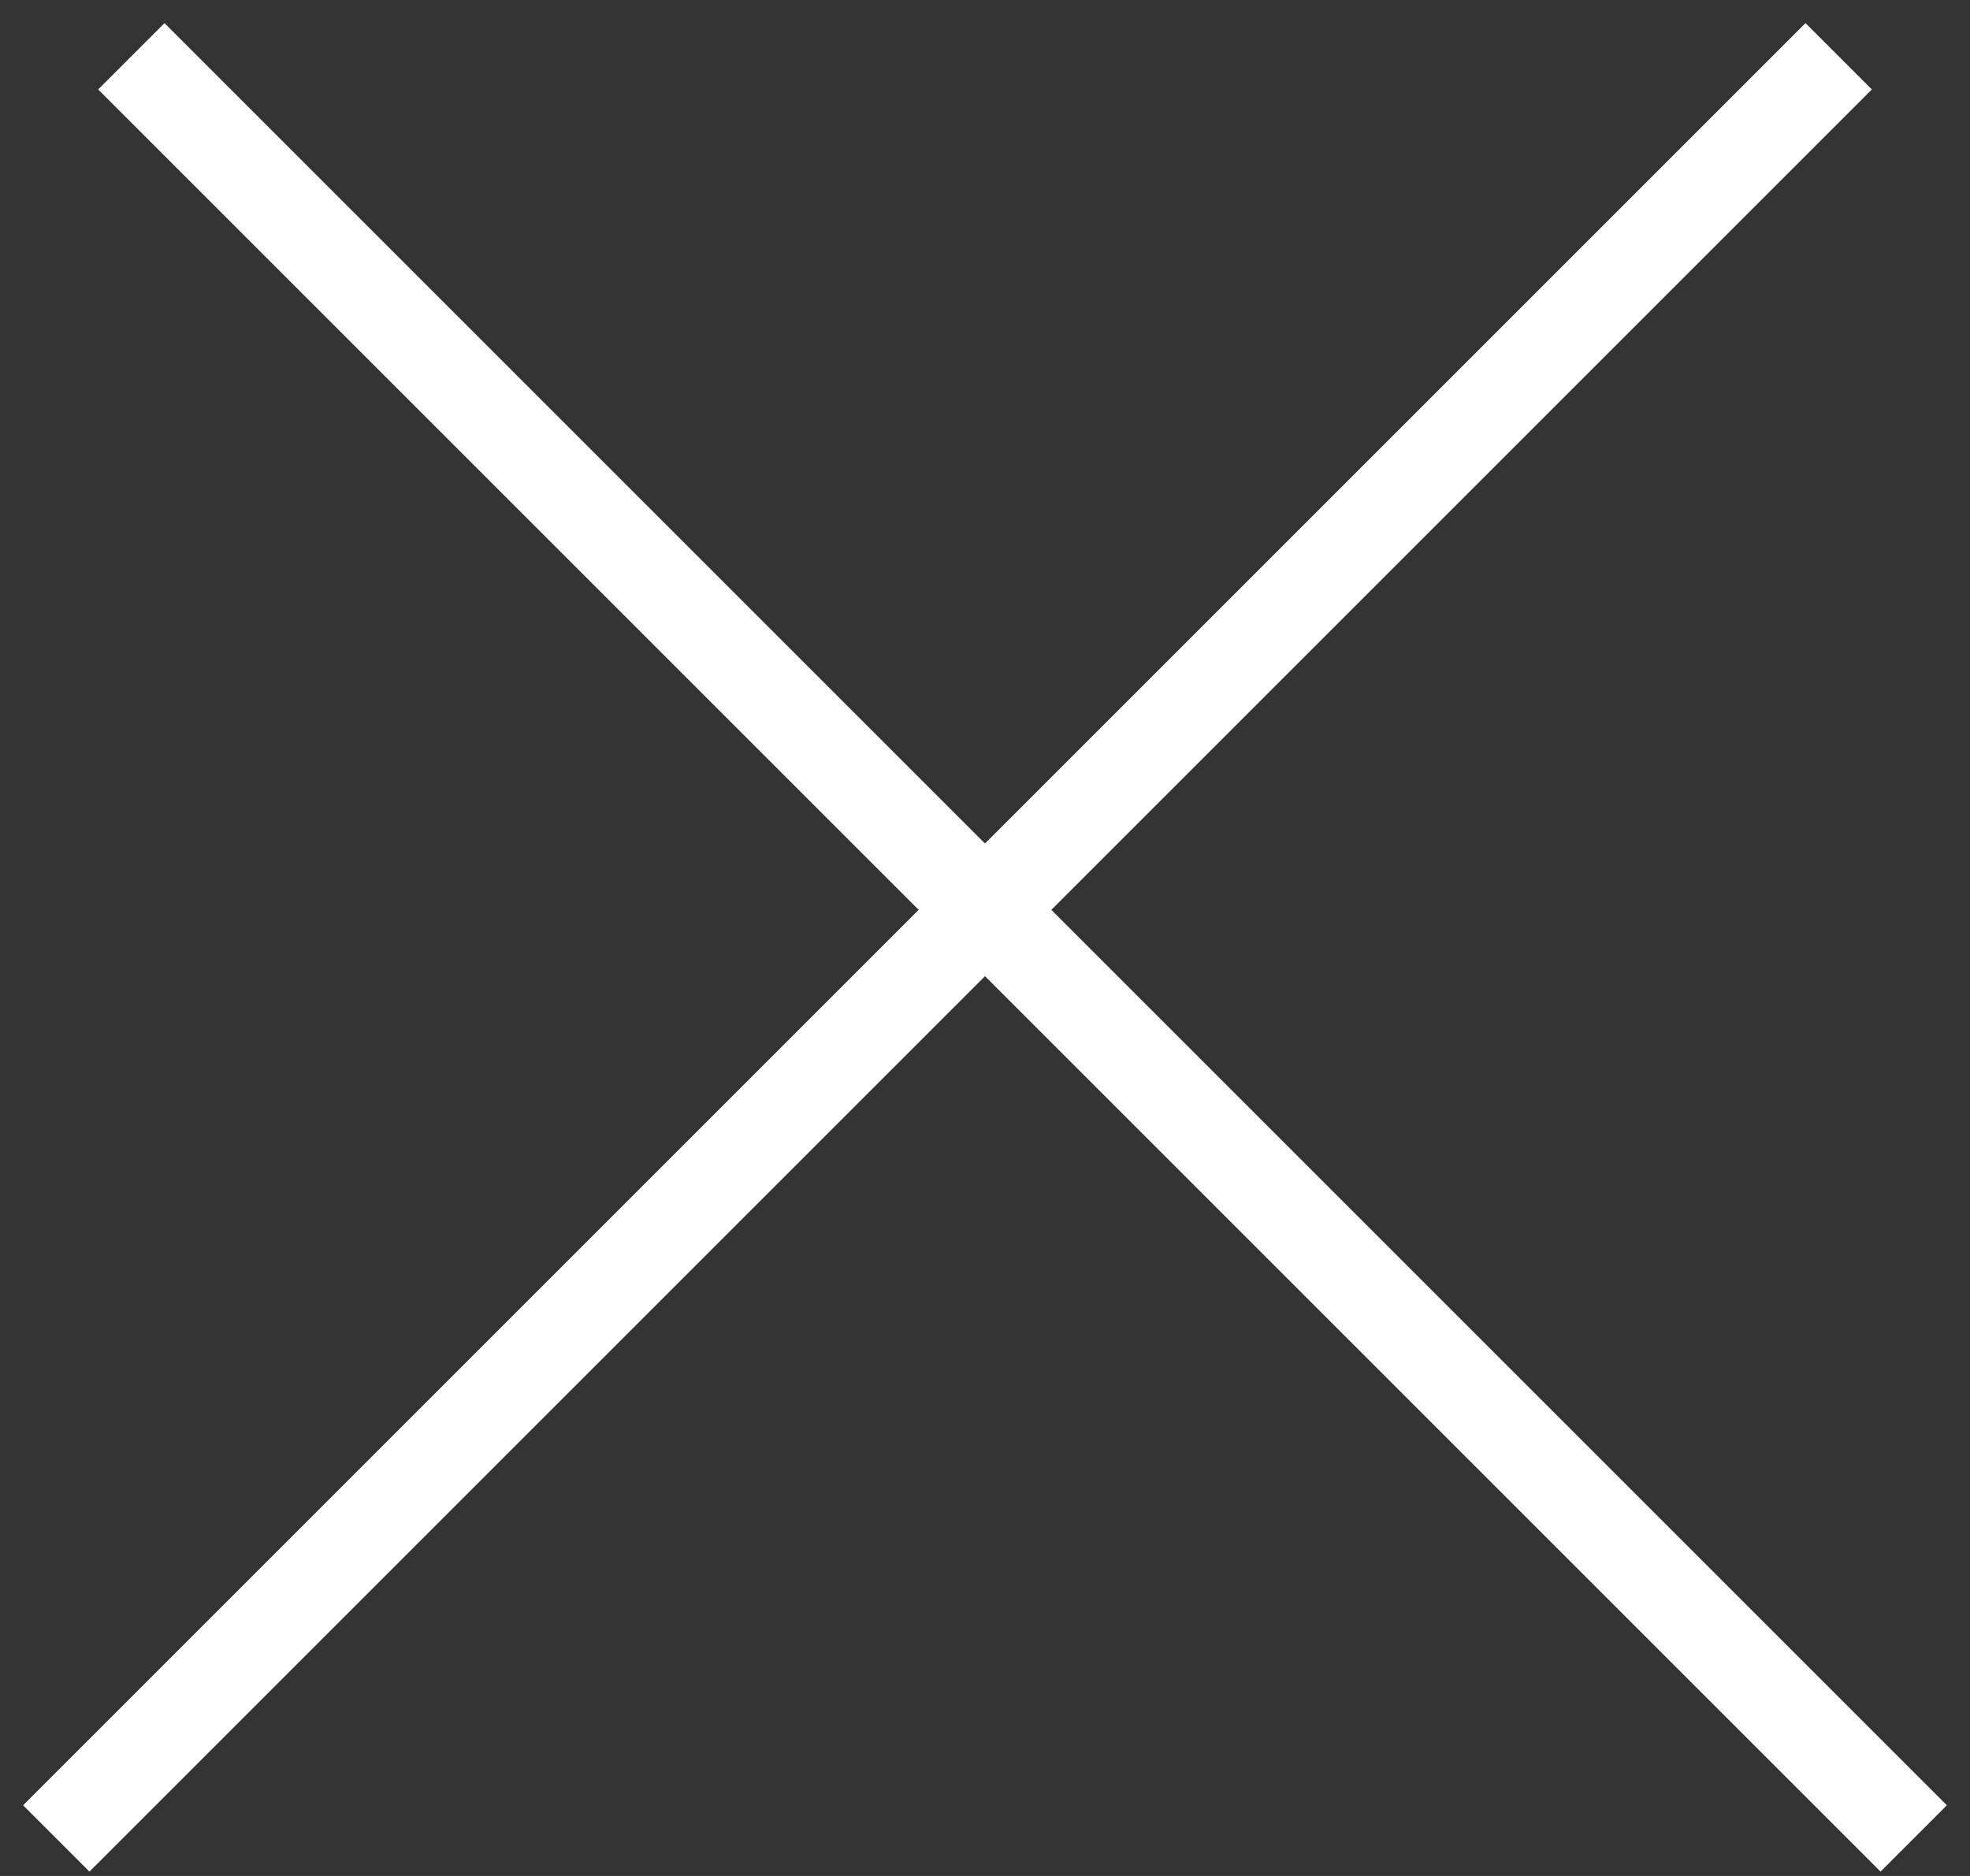 <?xml version="1.0" encoding="UTF-8"?> <!-- Generator: Adobe Illustrator 26.0.2, SVG Export Plug-In . SVG Version: 6.00 Build 0) --> <svg xmlns="http://www.w3.org/2000/svg" xmlns:xlink="http://www.w3.org/1999/xlink" id="Layer_1" x="0px" y="0px" viewBox="0 0 21 20" style="enable-background:new 0 0 21 20;" xml:space="preserve"><rect x="0" y="0" width="21" height="20" fill="#333333" stroke="none"/> <style type="text/css"> .st0{fill:#FFFFFF;stroke:#FFFFFF;stroke-miterlimit:10;} </style> <line class="st0" x1="1.4" y1="0.6" x2="20.4" y2="19.6"></line> <line class="st0" x1="19.6" y1="0.6" x2="0.6" y2="19.6"></line> </svg> 